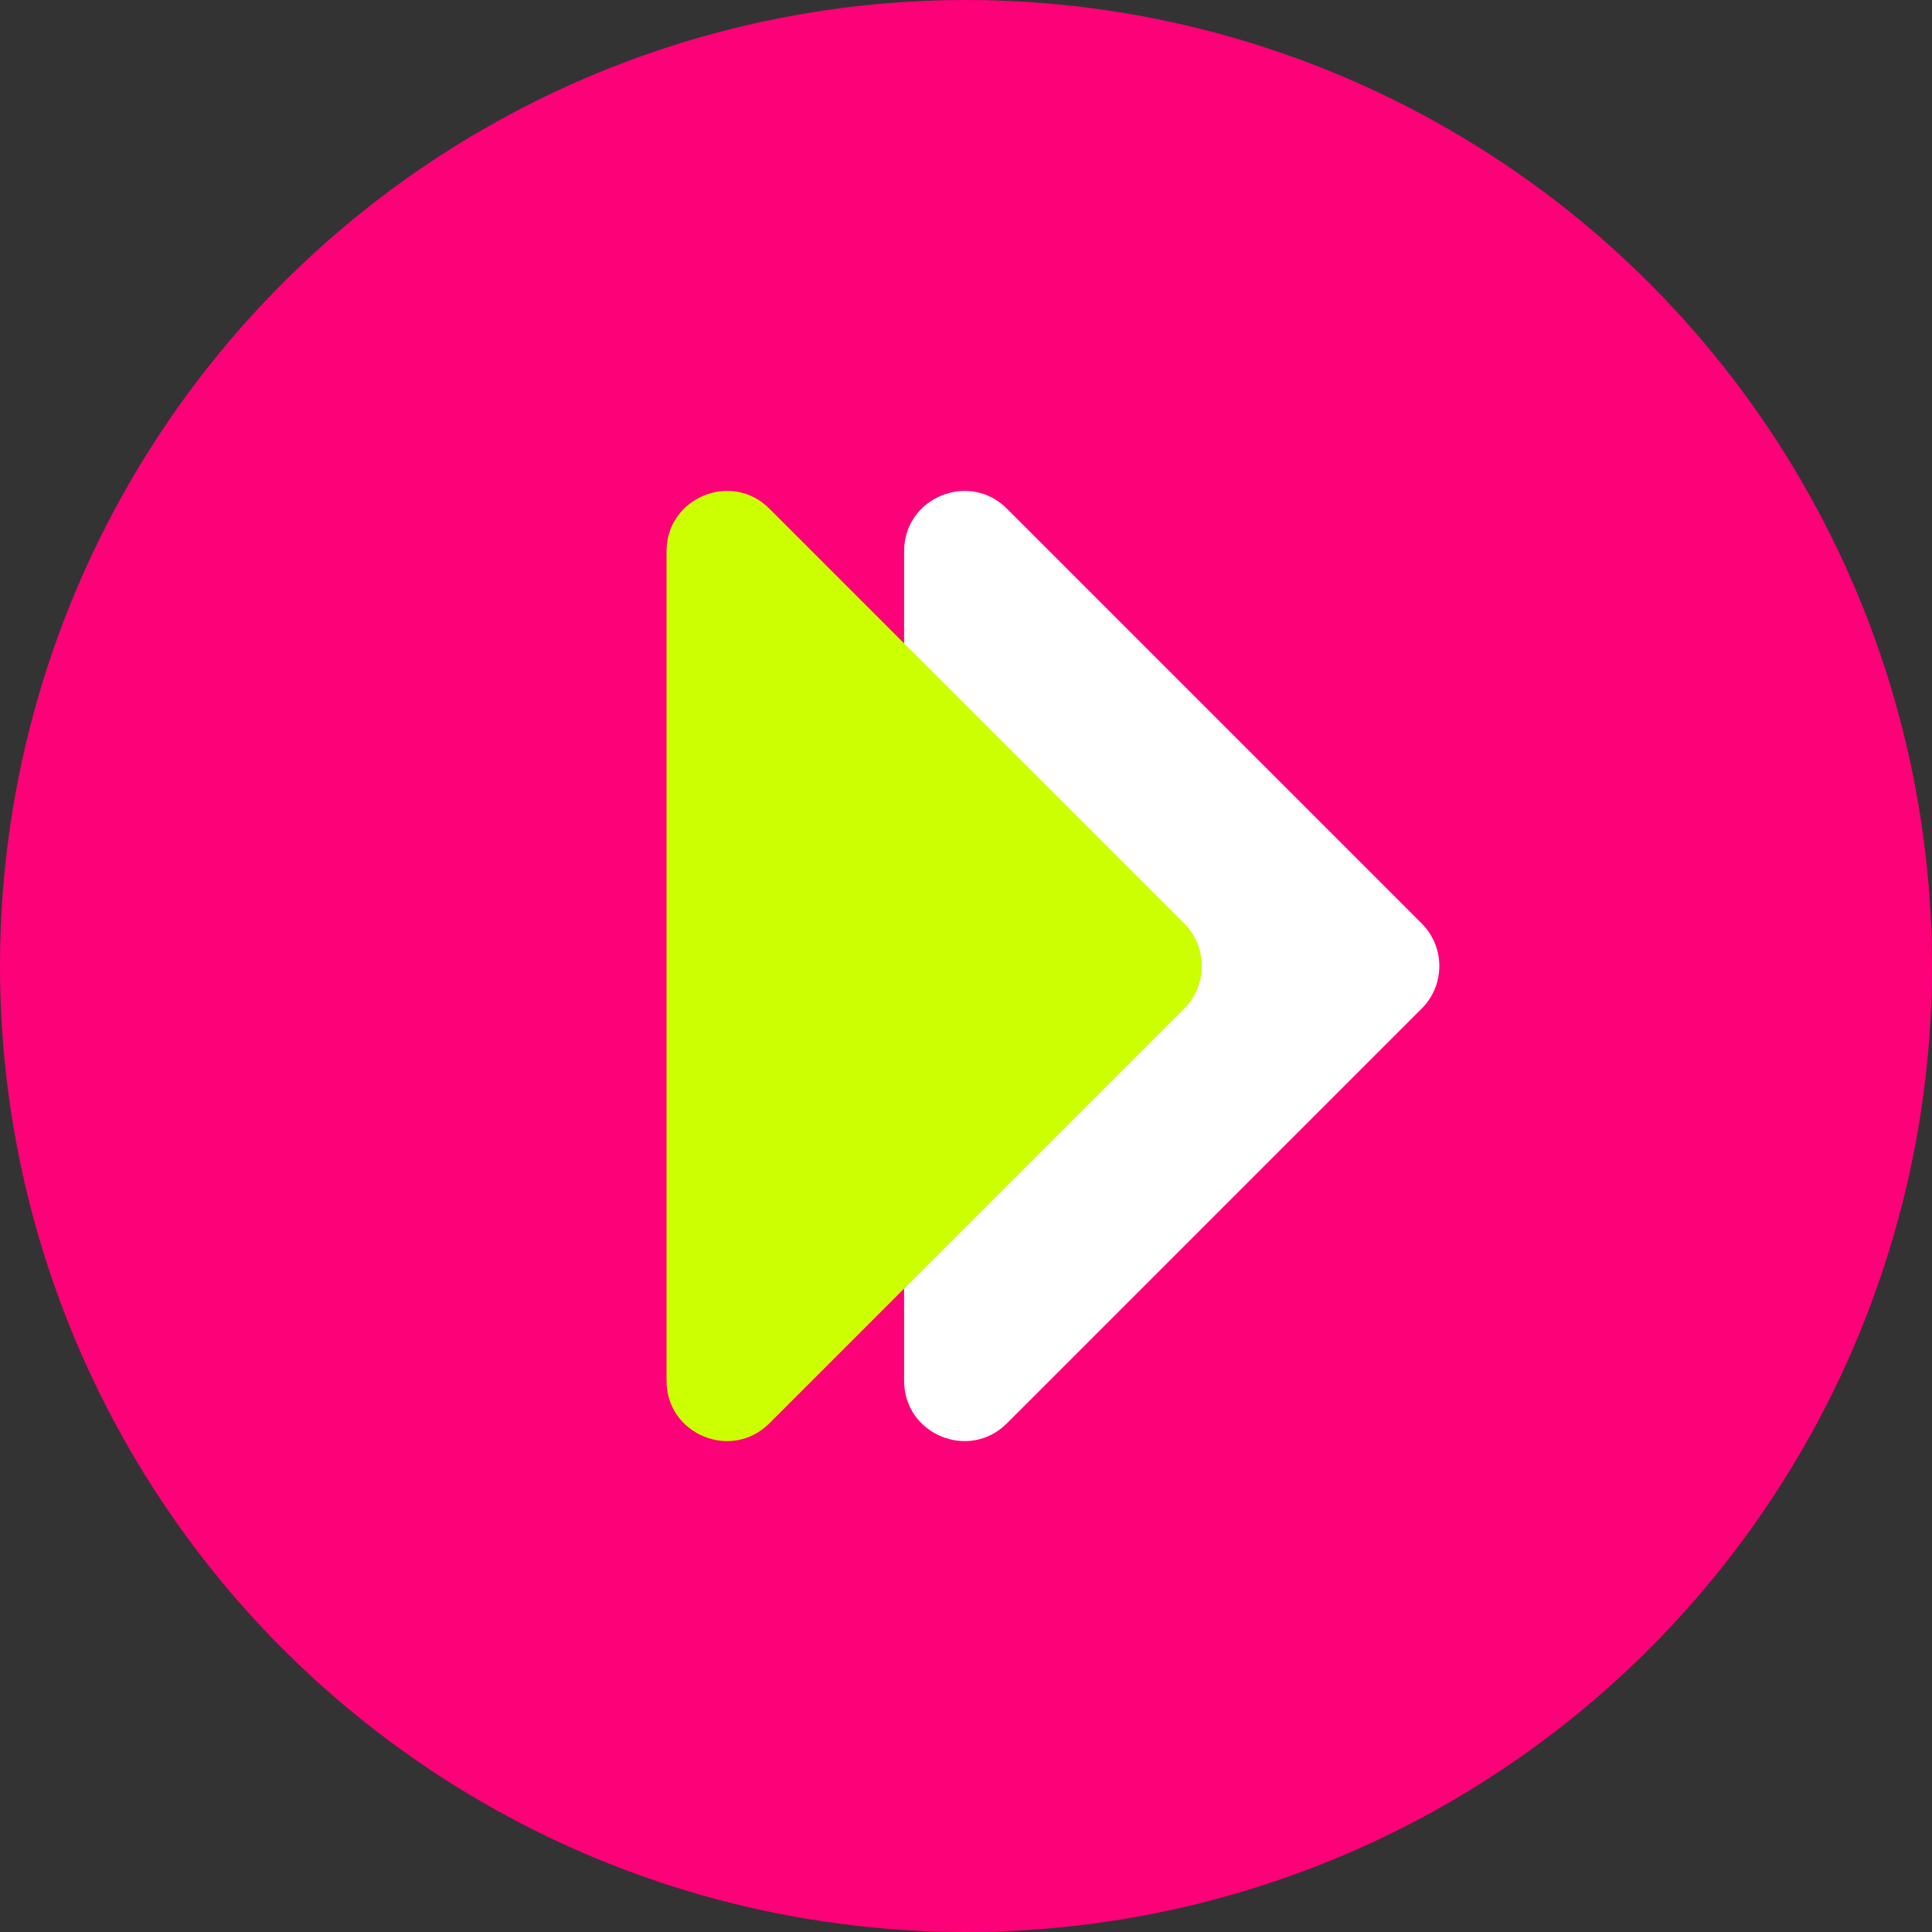 <svg xmlns="http://www.w3.org/2000/svg" id="Camada_2" data-name="Camada 2" viewBox="0 0 500 500"><rect x="0" y="0" width="500" height="500" fill="#333333" stroke="none"/><defs><style>      .cls-1 {        fill: #fff;      }      .cls-2 {        fill: #ccff01;      }      .cls-3 {        fill: #fd0178;      }    </style></defs><g id="Camada_1-2" data-name="Camada 1"><g><circle class="cls-3" cx="250" cy="250" r="250"></circle><g><path class="cls-1" d="M367.93,261.02l-107.34,107.34c-9.82,9.82-26.61,2.87-26.61-11.02v-214.68c0-13.89,16.79-20.84,26.61-11.02l107.34,107.34c6.09,6.09,6.09,15.96,0,22.05Z"></path><path class="cls-2" d="M306.45,261.02l-107.34,107.34c-9.82,9.82-26.61,2.87-26.61-11.02v-214.68c0-13.89,16.79-20.84,26.61-11.02l107.34,107.34c6.09,6.09,6.09,15.96,0,22.05Z"></path></g></g></g></svg>